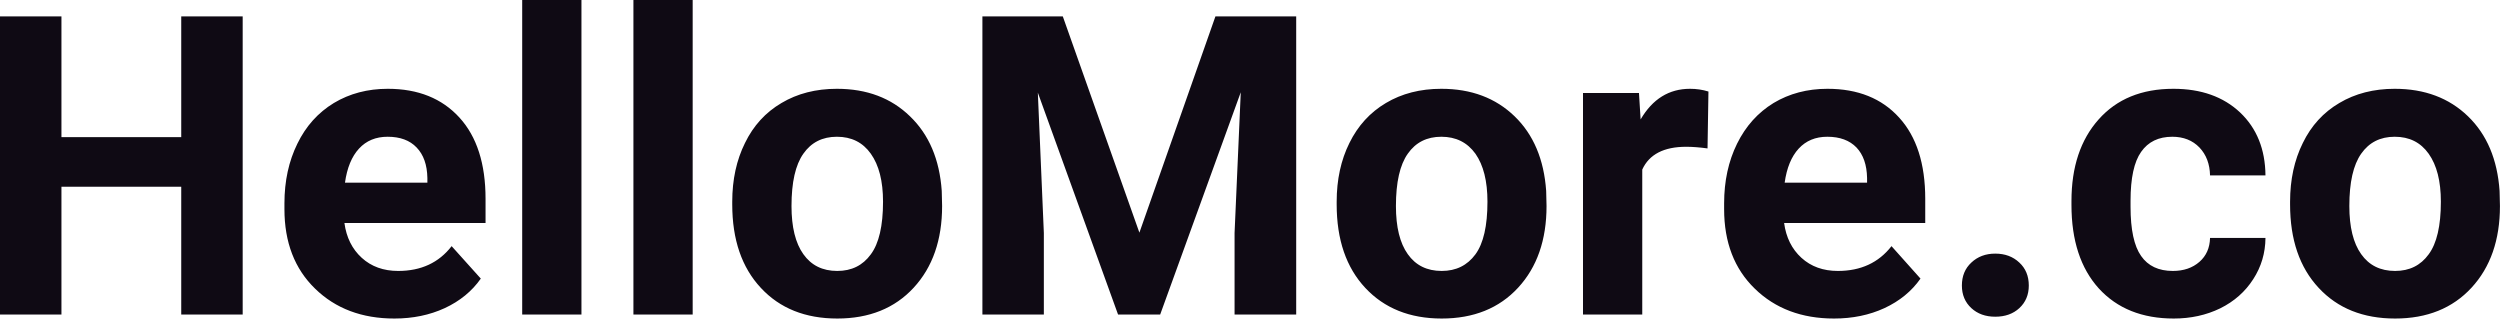 <?xml version="1.0" encoding="UTF-8" standalone="yes"?>
<svg xmlns="http://www.w3.org/2000/svg" width="100%" height="100%" viewBox="0 0 137.113 17.475" fill="#0F0A14">
  <path d="M13.31 0.90L13.31 17.25L9.94 17.25L9.94 10.24L3.37 10.24L3.37 17.25L0 17.25L0 0.90L3.37 0.90L3.37 7.52L9.94 7.52L9.94 0.90L13.31 0.90ZM21.63 17.47L21.63 17.47Q18.96 17.47 17.28 15.83Q15.60 14.20 15.60 11.47L15.60 11.47L15.60 11.15Q15.60 9.32 16.31 7.88Q17.01 6.44 18.31 5.65Q19.61 4.87 21.27 4.87L21.27 4.87Q23.76 4.87 25.20 6.45Q26.63 8.02 26.63 10.90L26.63 10.90L26.63 12.23L18.89 12.23Q19.05 13.42 19.84 14.14Q20.63 14.86 21.84 14.86L21.84 14.86Q23.72 14.86 24.77 13.50L24.77 13.50L26.37 15.28Q25.64 16.32 24.39 16.90Q23.15 17.47 21.63 17.47ZM21.26 7.50L21.26 7.50Q20.29 7.50 19.69 8.15Q19.09 8.80 18.92 10.02L18.92 10.02L23.44 10.02L23.44 9.76Q23.42 8.68 22.85 8.09Q22.29 7.50 21.26 7.50ZM31.89 0L31.89 17.25L28.64 17.25L28.64 0L31.89 0ZM37.99 0L37.99 17.25L34.74 17.25L34.74 0L37.99 0ZM40.16 11.21L40.16 11.06Q40.16 9.25 40.86 7.84Q41.55 6.42 42.86 5.65Q44.17 4.87 45.90 4.87L45.90 4.87Q48.36 4.87 49.91 6.38Q51.47 7.88 51.65 10.47L51.65 10.47L51.67 11.30Q51.67 14.09 50.11 15.78Q48.55 17.47 45.92 17.47Q43.29 17.47 41.73 15.79Q40.16 14.11 40.16 11.21L40.16 11.21ZM43.41 11.30L43.41 11.30Q43.41 13.03 44.06 13.94Q44.71 14.86 45.92 14.86L45.92 14.86Q47.10 14.86 47.76 13.95Q48.43 13.05 48.43 11.06L48.43 11.06Q48.43 9.37 47.76 8.43Q47.10 7.50 45.90 7.50L45.90 7.50Q44.71 7.50 44.06 8.43Q43.41 9.35 43.41 11.30ZM53.88 0.90L58.29 0.90L62.49 12.76L66.66 0.90L71.09 0.90L71.09 17.25L67.71 17.25L67.71 12.78L68.05 5.06L63.63 17.25L61.32 17.25L56.92 5.08L57.25 12.78L57.25 17.25L53.88 17.25L53.88 0.90ZM73.31 11.21L73.31 11.06Q73.31 9.25 74.01 7.84Q74.71 6.42 76.01 5.65Q77.32 4.87 79.05 4.87L79.05 4.87Q81.51 4.87 83.07 6.38Q84.62 7.88 84.80 10.47L84.80 10.47L84.82 11.30Q84.82 14.09 83.26 15.78Q81.70 17.47 79.07 17.47Q76.45 17.47 74.88 15.79Q73.31 14.11 73.31 11.21L73.31 11.21ZM76.56 11.30L76.56 11.30Q76.56 13.03 77.21 13.94Q77.86 14.86 79.07 14.86L79.07 14.86Q80.25 14.86 80.92 13.95Q81.58 13.05 81.58 11.06L81.58 11.06Q81.58 9.37 80.92 8.43Q80.25 7.50 79.05 7.50L79.05 7.50Q77.86 7.50 77.21 8.43Q76.56 9.35 76.56 11.30ZM93.70 5.02L93.65 8.14Q92.99 8.05 92.48 8.05L92.48 8.05Q90.64 8.05 90.07 9.30L90.07 9.30L90.07 17.25L86.82 17.25L86.82 5.10L89.89 5.10L89.98 6.55Q90.96 4.87 92.69 4.87L92.69 4.87Q93.22 4.87 93.70 5.02L93.70 5.02ZM100.59 17.47L100.59 17.47Q97.92 17.47 96.24 15.83Q94.56 14.20 94.56 11.47L94.56 11.47L94.56 11.15Q94.56 9.32 95.27 7.88Q95.98 6.44 97.27 5.65Q98.57 4.87 100.23 4.87L100.23 4.87Q102.73 4.87 104.16 6.45Q105.59 8.02 105.59 10.90L105.59 10.90L105.59 12.23L97.85 12.23Q98.01 13.42 98.80 14.14Q99.59 14.86 100.80 14.86L100.80 14.86Q102.68 14.86 103.74 13.50L103.74 13.50L105.33 15.28Q104.60 16.32 103.35 16.90Q102.11 17.47 100.59 17.47ZM100.22 7.50L100.22 7.50Q99.25 7.50 98.65 8.15Q98.05 8.80 97.88 10.02L97.88 10.02L102.40 10.02L102.40 9.76Q102.38 8.68 101.82 8.09Q101.25 7.50 100.22 7.50ZM107.60 15.66L107.60 15.66Q107.60 14.88 108.12 14.40Q108.64 13.91 109.43 13.91L109.43 13.91Q110.23 13.91 110.75 14.40Q111.27 14.88 111.27 15.66L111.27 15.66Q111.27 16.42 110.75 16.90Q110.24 17.37 109.43 17.37L109.43 17.37Q108.63 17.37 108.12 16.90Q107.60 16.42 107.60 15.66ZM119.17 14.86L119.17 14.86Q120.06 14.86 120.63 14.36Q121.19 13.87 121.21 13.05L121.21 13.05L124.25 13.05Q124.24 14.29 123.58 15.31Q122.92 16.34 121.77 16.91Q120.62 17.47 119.22 17.47L119.22 17.47Q116.62 17.47 115.11 15.82Q113.61 14.16 113.61 11.24L113.61 11.24L113.61 11.03Q113.61 8.22 115.10 6.55Q116.59 4.87 119.20 4.87L119.20 4.87Q121.48 4.87 122.86 6.17Q124.23 7.47 124.25 9.62L124.25 9.62L121.21 9.62Q121.19 8.68 120.63 8.09Q120.06 7.50 119.14 7.50L119.14 7.50Q118.01 7.50 117.43 8.33Q116.85 9.15 116.85 11.01L116.85 11.01L116.85 11.34Q116.85 13.22 117.43 14.04Q118.00 14.86 119.17 14.86ZM125.60 11.21L125.60 11.06Q125.60 9.25 126.30 7.84Q126.99 6.42 128.30 5.65Q129.61 4.87 131.34 4.87L131.34 4.87Q133.80 4.87 135.36 6.38Q136.91 7.88 137.09 10.47L137.09 10.47L137.11 11.30Q137.11 14.09 135.55 15.78Q133.99 17.47 131.36 17.47Q128.73 17.47 127.17 15.79Q125.60 14.11 125.60 11.21L125.60 11.21ZM128.85 11.30L128.85 11.30Q128.85 13.03 129.50 13.94Q130.15 14.86 131.36 14.86L131.36 14.86Q132.54 14.86 133.20 13.95Q133.87 13.05 133.87 11.06L133.87 11.06Q133.87 9.37 133.20 8.43Q132.54 7.50 131.34 7.50L131.34 7.50Q130.15 7.50 129.50 8.43Q128.85 9.35 128.85 11.30Z" preserveAspectRatio="none"/>
</svg>